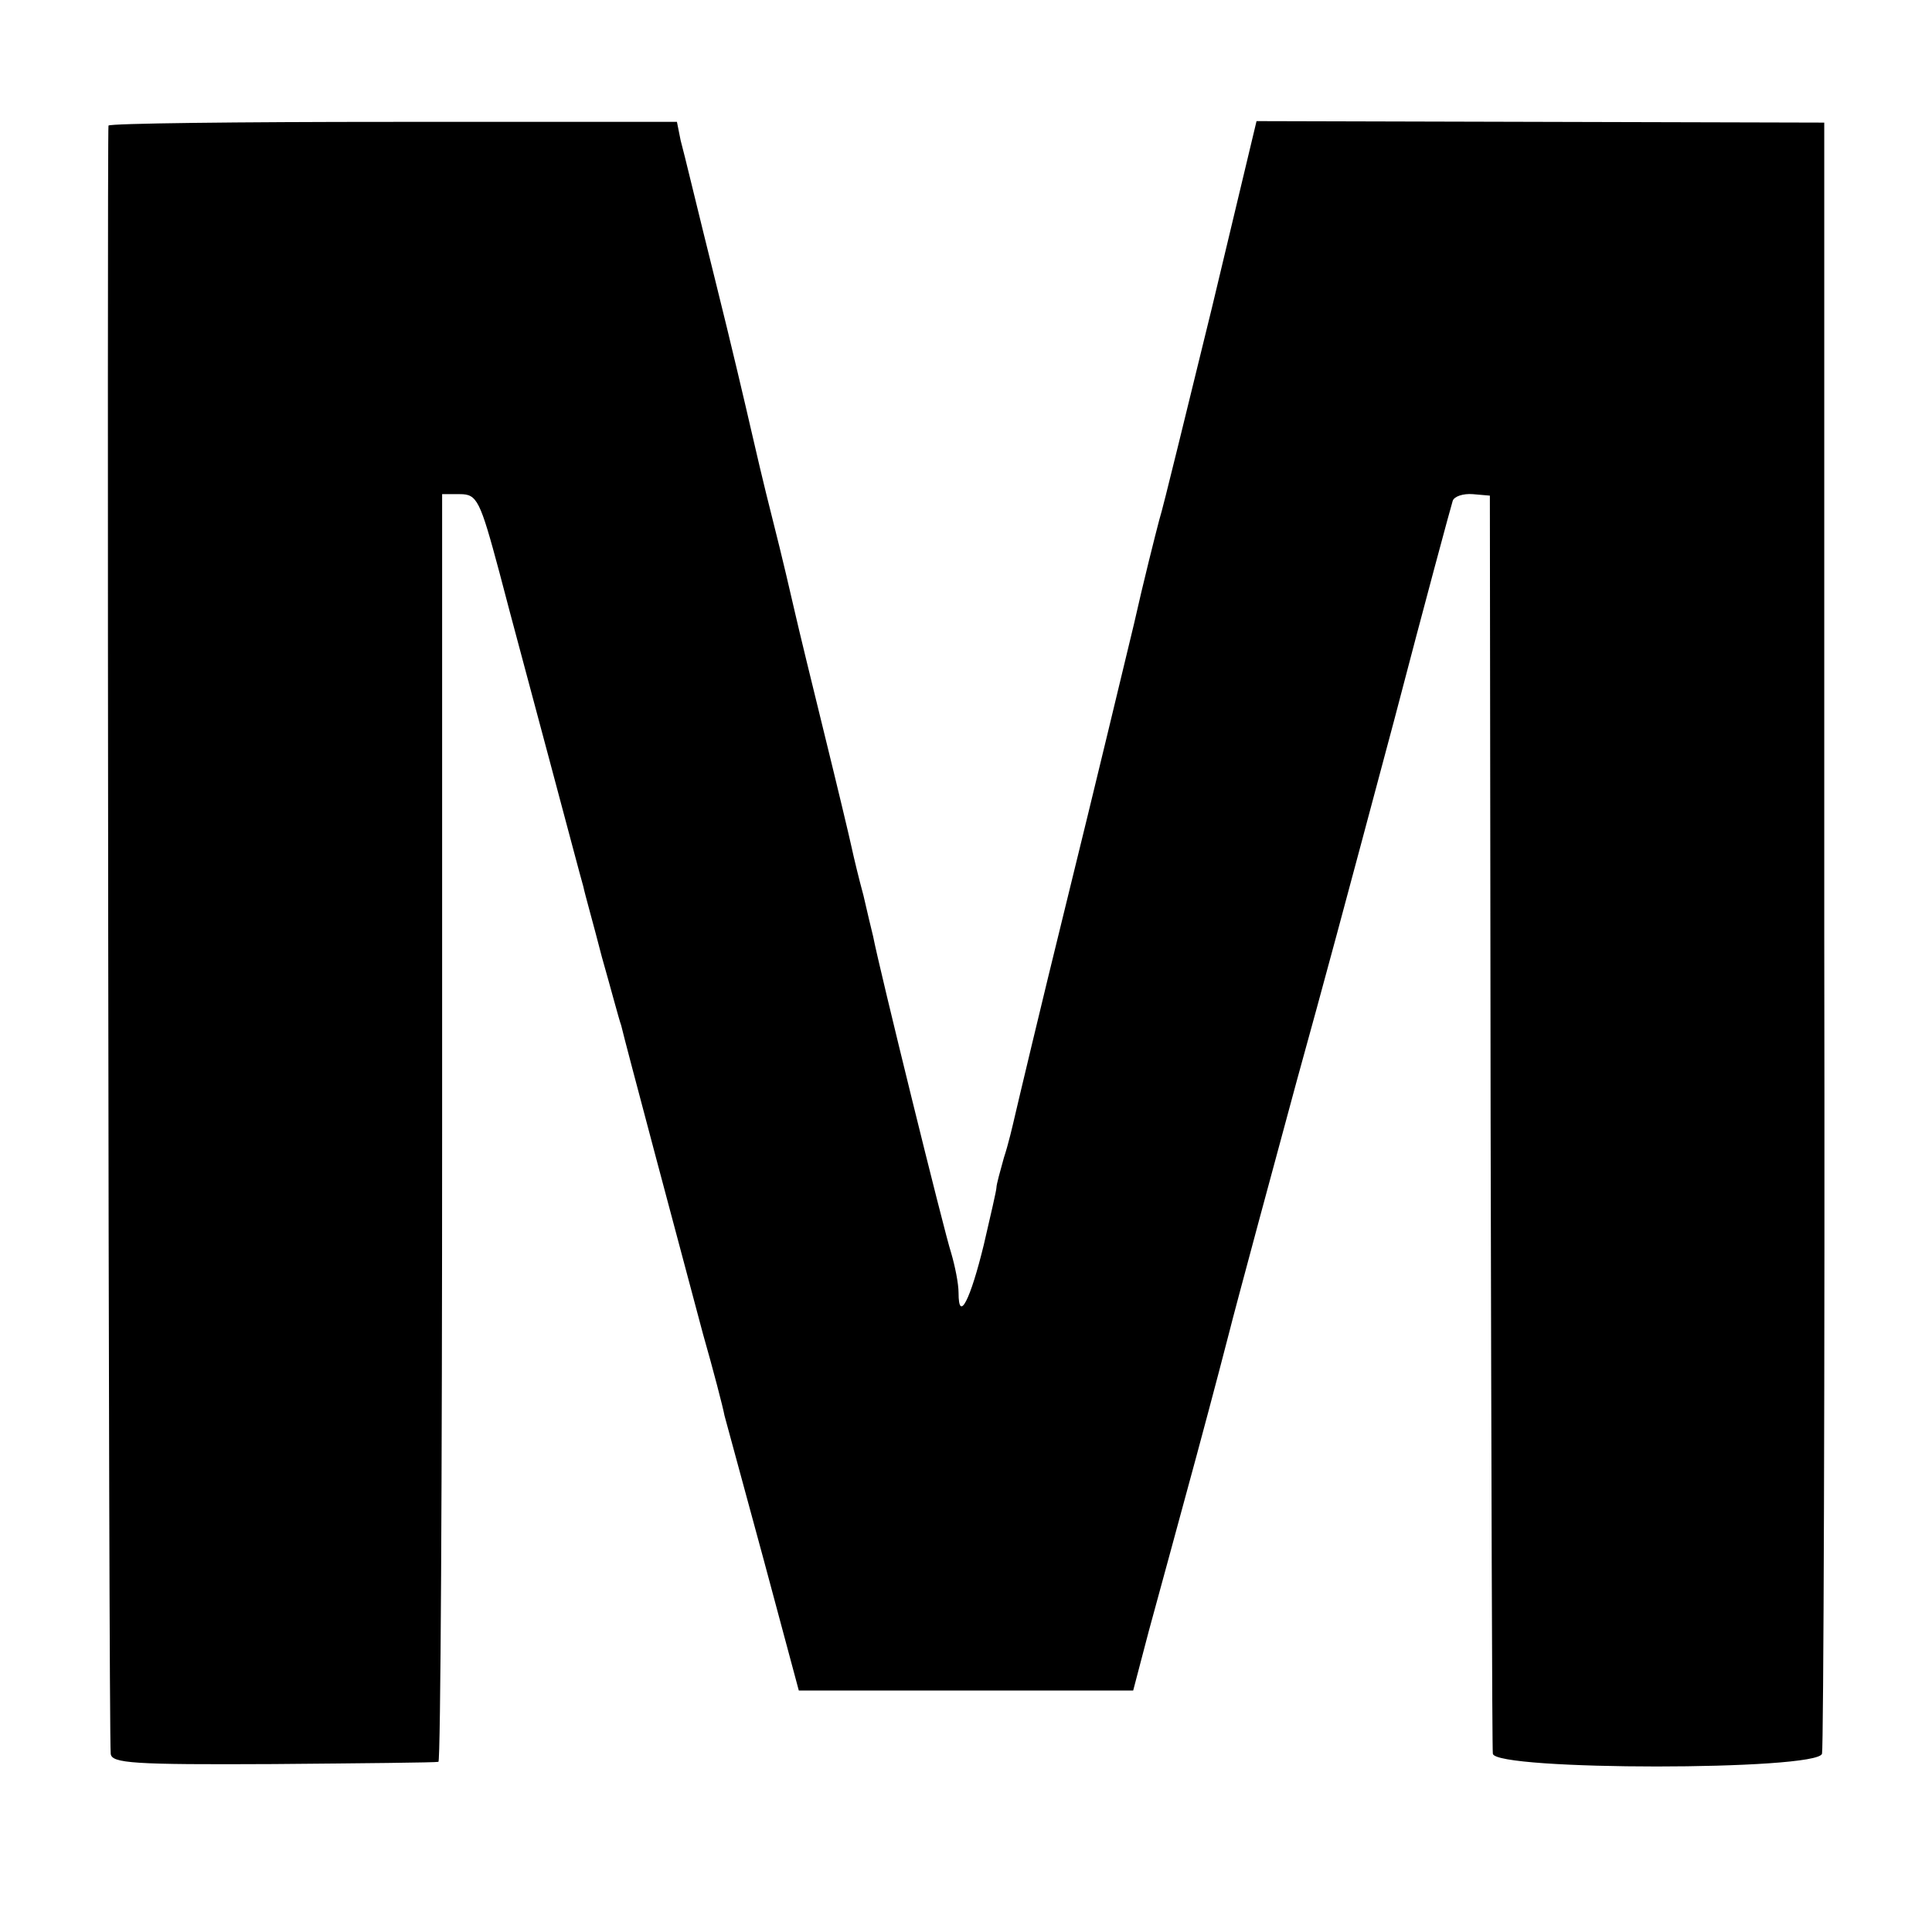 <?xml version="1.0" standalone="no"?>
<!DOCTYPE svg PUBLIC "-//W3C//DTD SVG 20010904//EN"
 "http://www.w3.org/TR/2001/REC-SVG-20010904/DTD/svg10.dtd">
<svg version="1.0" xmlns="http://www.w3.org/2000/svg"
 width="260pt" height="260pt" viewBox="0 0 260 260"
 preserveAspectRatio="xMidYMid meet">
<g transform="translate(0,260) scale(0.1,-0.1)"
fill="#000000" stroke="none">
<path d="M146 2431 c-2 -6 0 -2160 3 -2191 1 -13 30 -15 219 -14 119 1 219 2
222 3 3 0 5 385 5 854 l0 852 24 0 c23 0 27 -8 53 -105 15 -58 46 -172 68
-255 22 -82 42 -158 45 -168 2 -10 14 -52 25 -95 12 -42 23 -84 26 -92 5 -22
82 -310 110 -415 14 -49 27 -99 29 -110 3 -11 27 -99 53 -195 l47 -175 225 0
225 0 21 80 c12 44 41 150 64 235 23 85 43 162 45 170 4 17 69 258 90 335 39
141 61 223 131 485 41 157 77 290 79 296 2 6 14 10 27 9 l23 -2 1 -839 c1
-461 2 -846 3 -854 2 -23 438 -23 443 0 2 8 4 505 3 1105 l0 1090 -382 1 -382
1 -60 -251 c-34 -138 -65 -267 -71 -286 -5 -19 -21 -82 -34 -140 -14 -58 -54
-225 -90 -371 -36 -146 -67 -277 -70 -290 -3 -13 -9 -39 -15 -57 -5 -18 -10
-36 -10 -40 0 -4 -8 -38 -17 -77 -18 -74 -34 -106 -34 -65 0 13 -5 37 -10 54
-9 27 -97 384 -105 426 -2 8 -8 33 -13 55 -6 22 -13 51 -16 65 -3 14 -19 81
-36 150 -17 69 -35 143 -40 165 -5 22 -18 78 -30 125 -12 47 -25 103 -30 125
-5 22 -26 112 -48 200 -22 88 -42 172 -46 186 l-5 25 -381 0 c-210 0 -382 -2
-384 -5z"/>
</g>
</svg>
